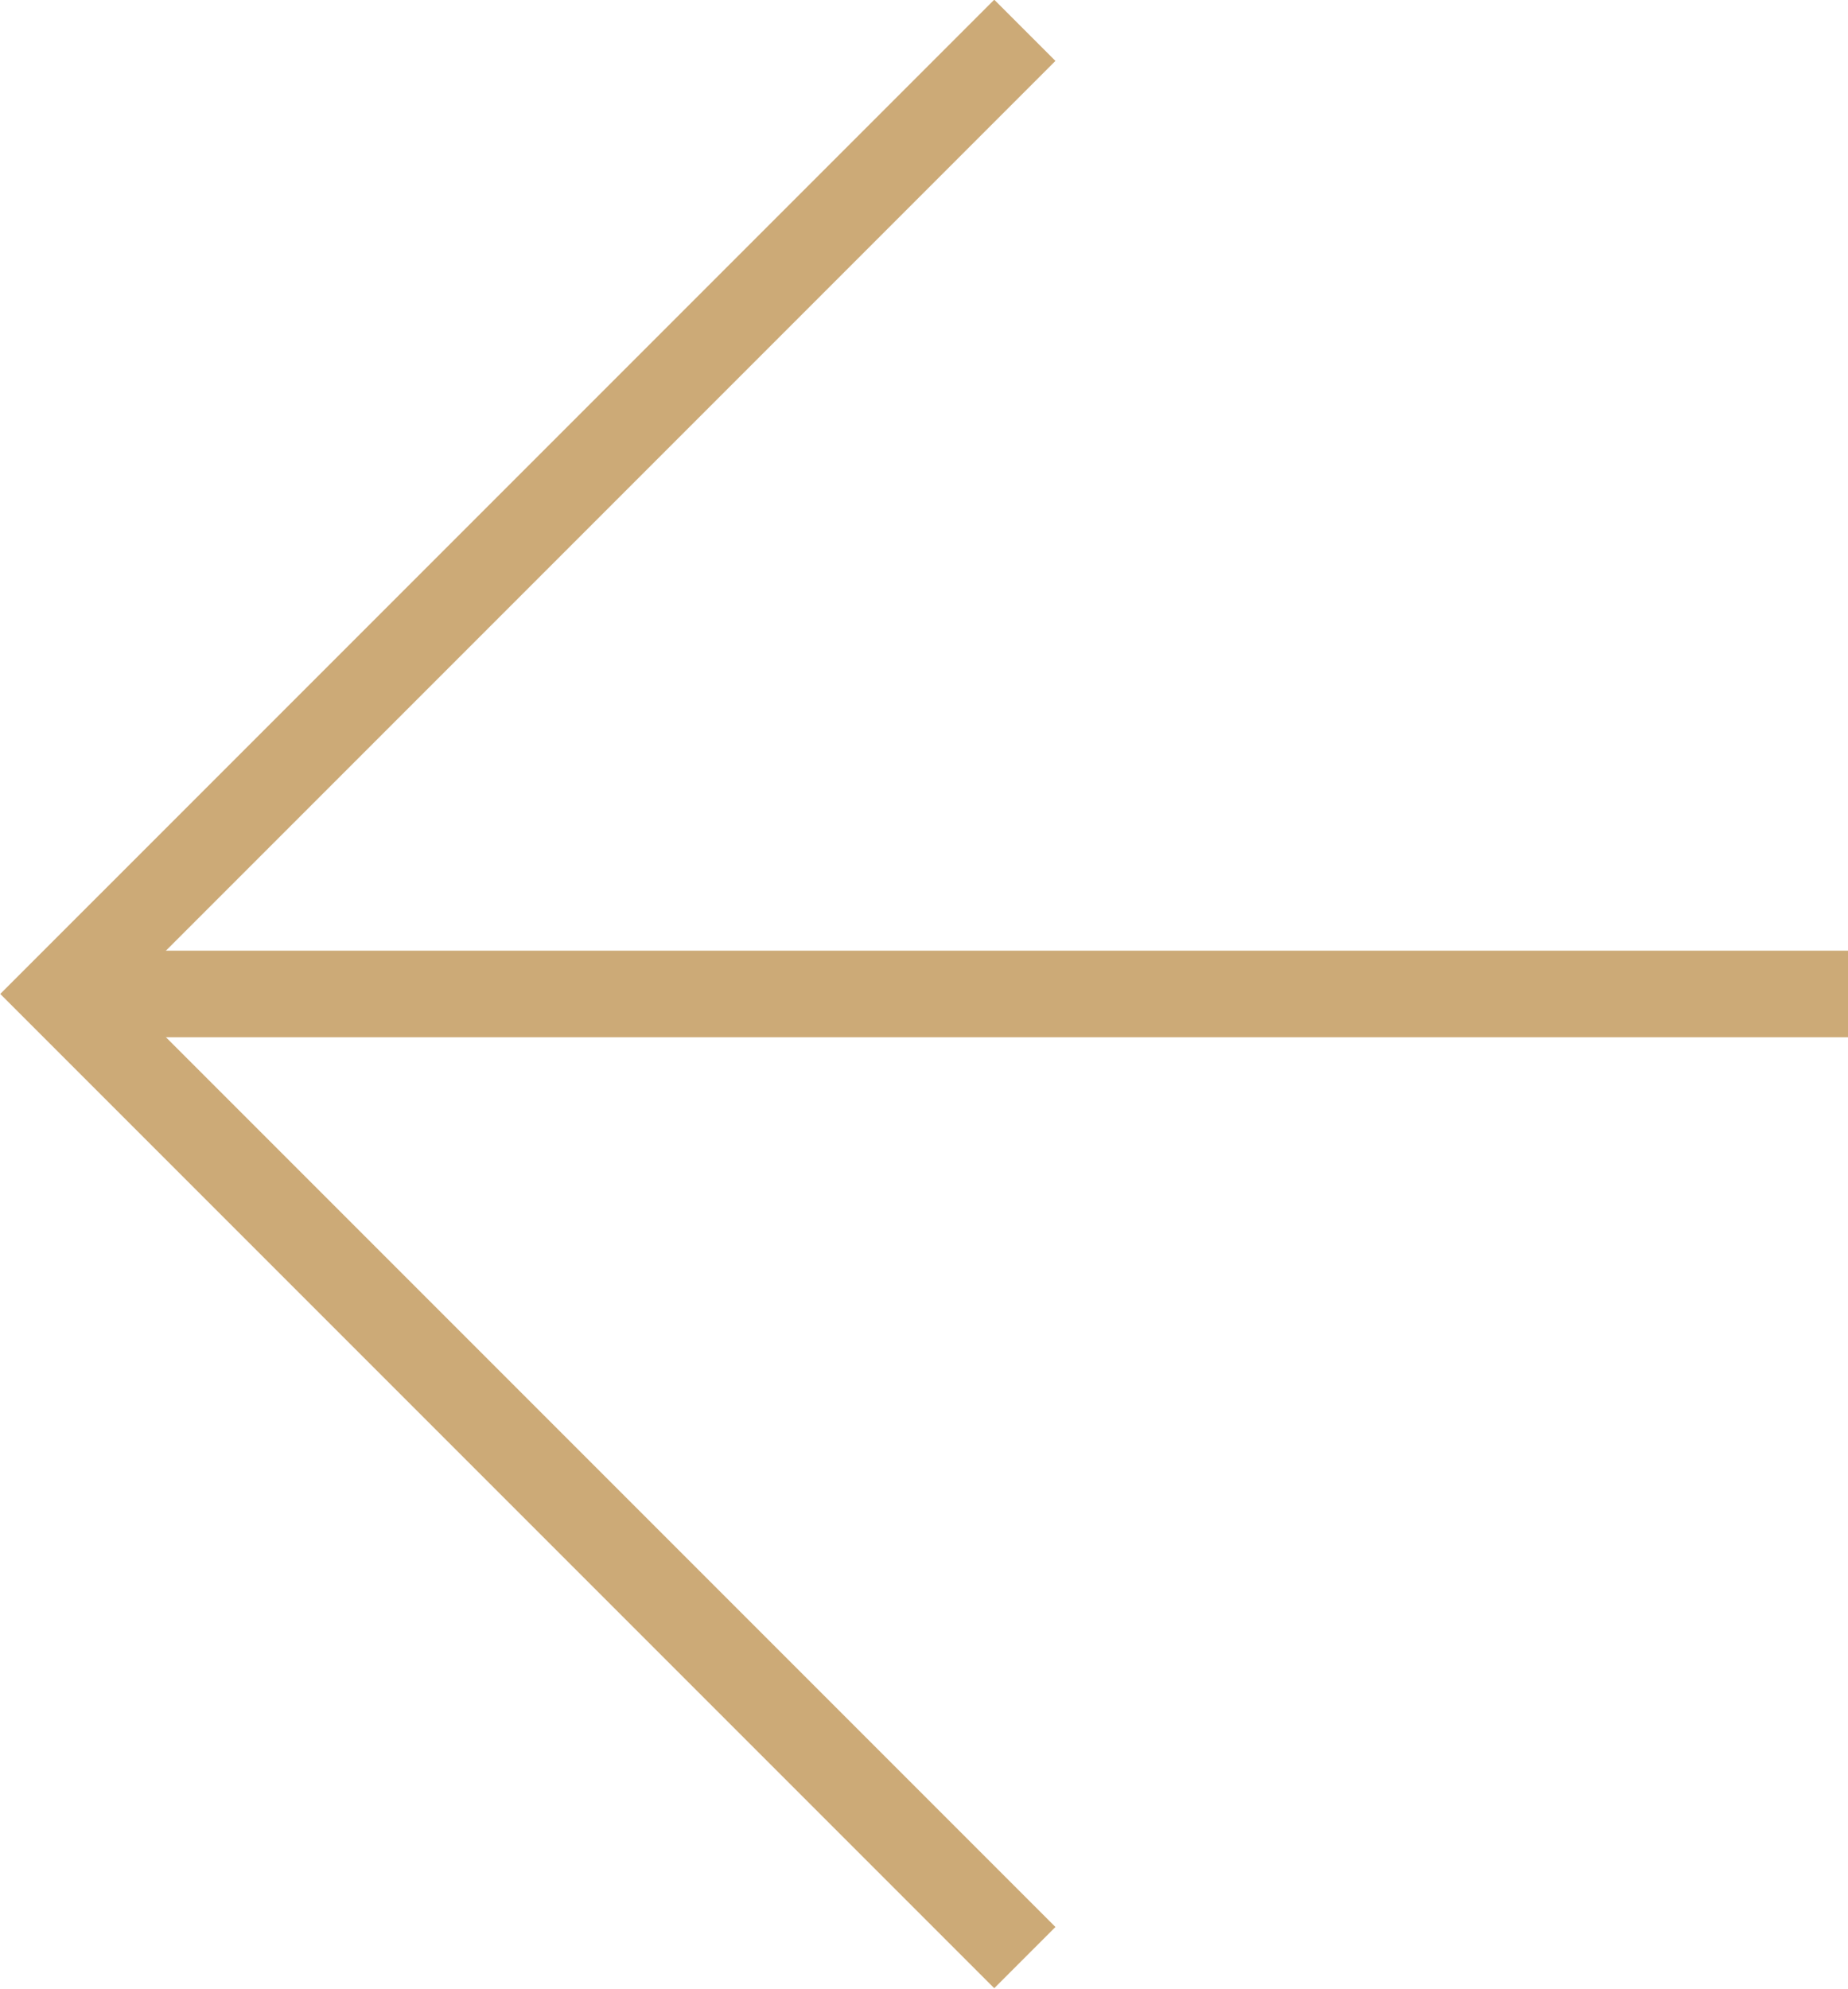 <?xml version="1.0" encoding="UTF-8"?><svg id="_レイヤー_2" xmlns="http://www.w3.org/2000/svg" viewBox="0 0 21.35 22.97"><defs><style>.cls-1{fill:none;stroke:#ca7;stroke-miterlimit:10;}</style></defs><g id="_レイヤー_1-2"><g><line class="cls-1" x1="21.35" y1="11.48" x2=".71" y2="11.48"/><polyline class="cls-1" points="11.84 .35 .71 11.48 11.84 22.61"/></g></g></svg>